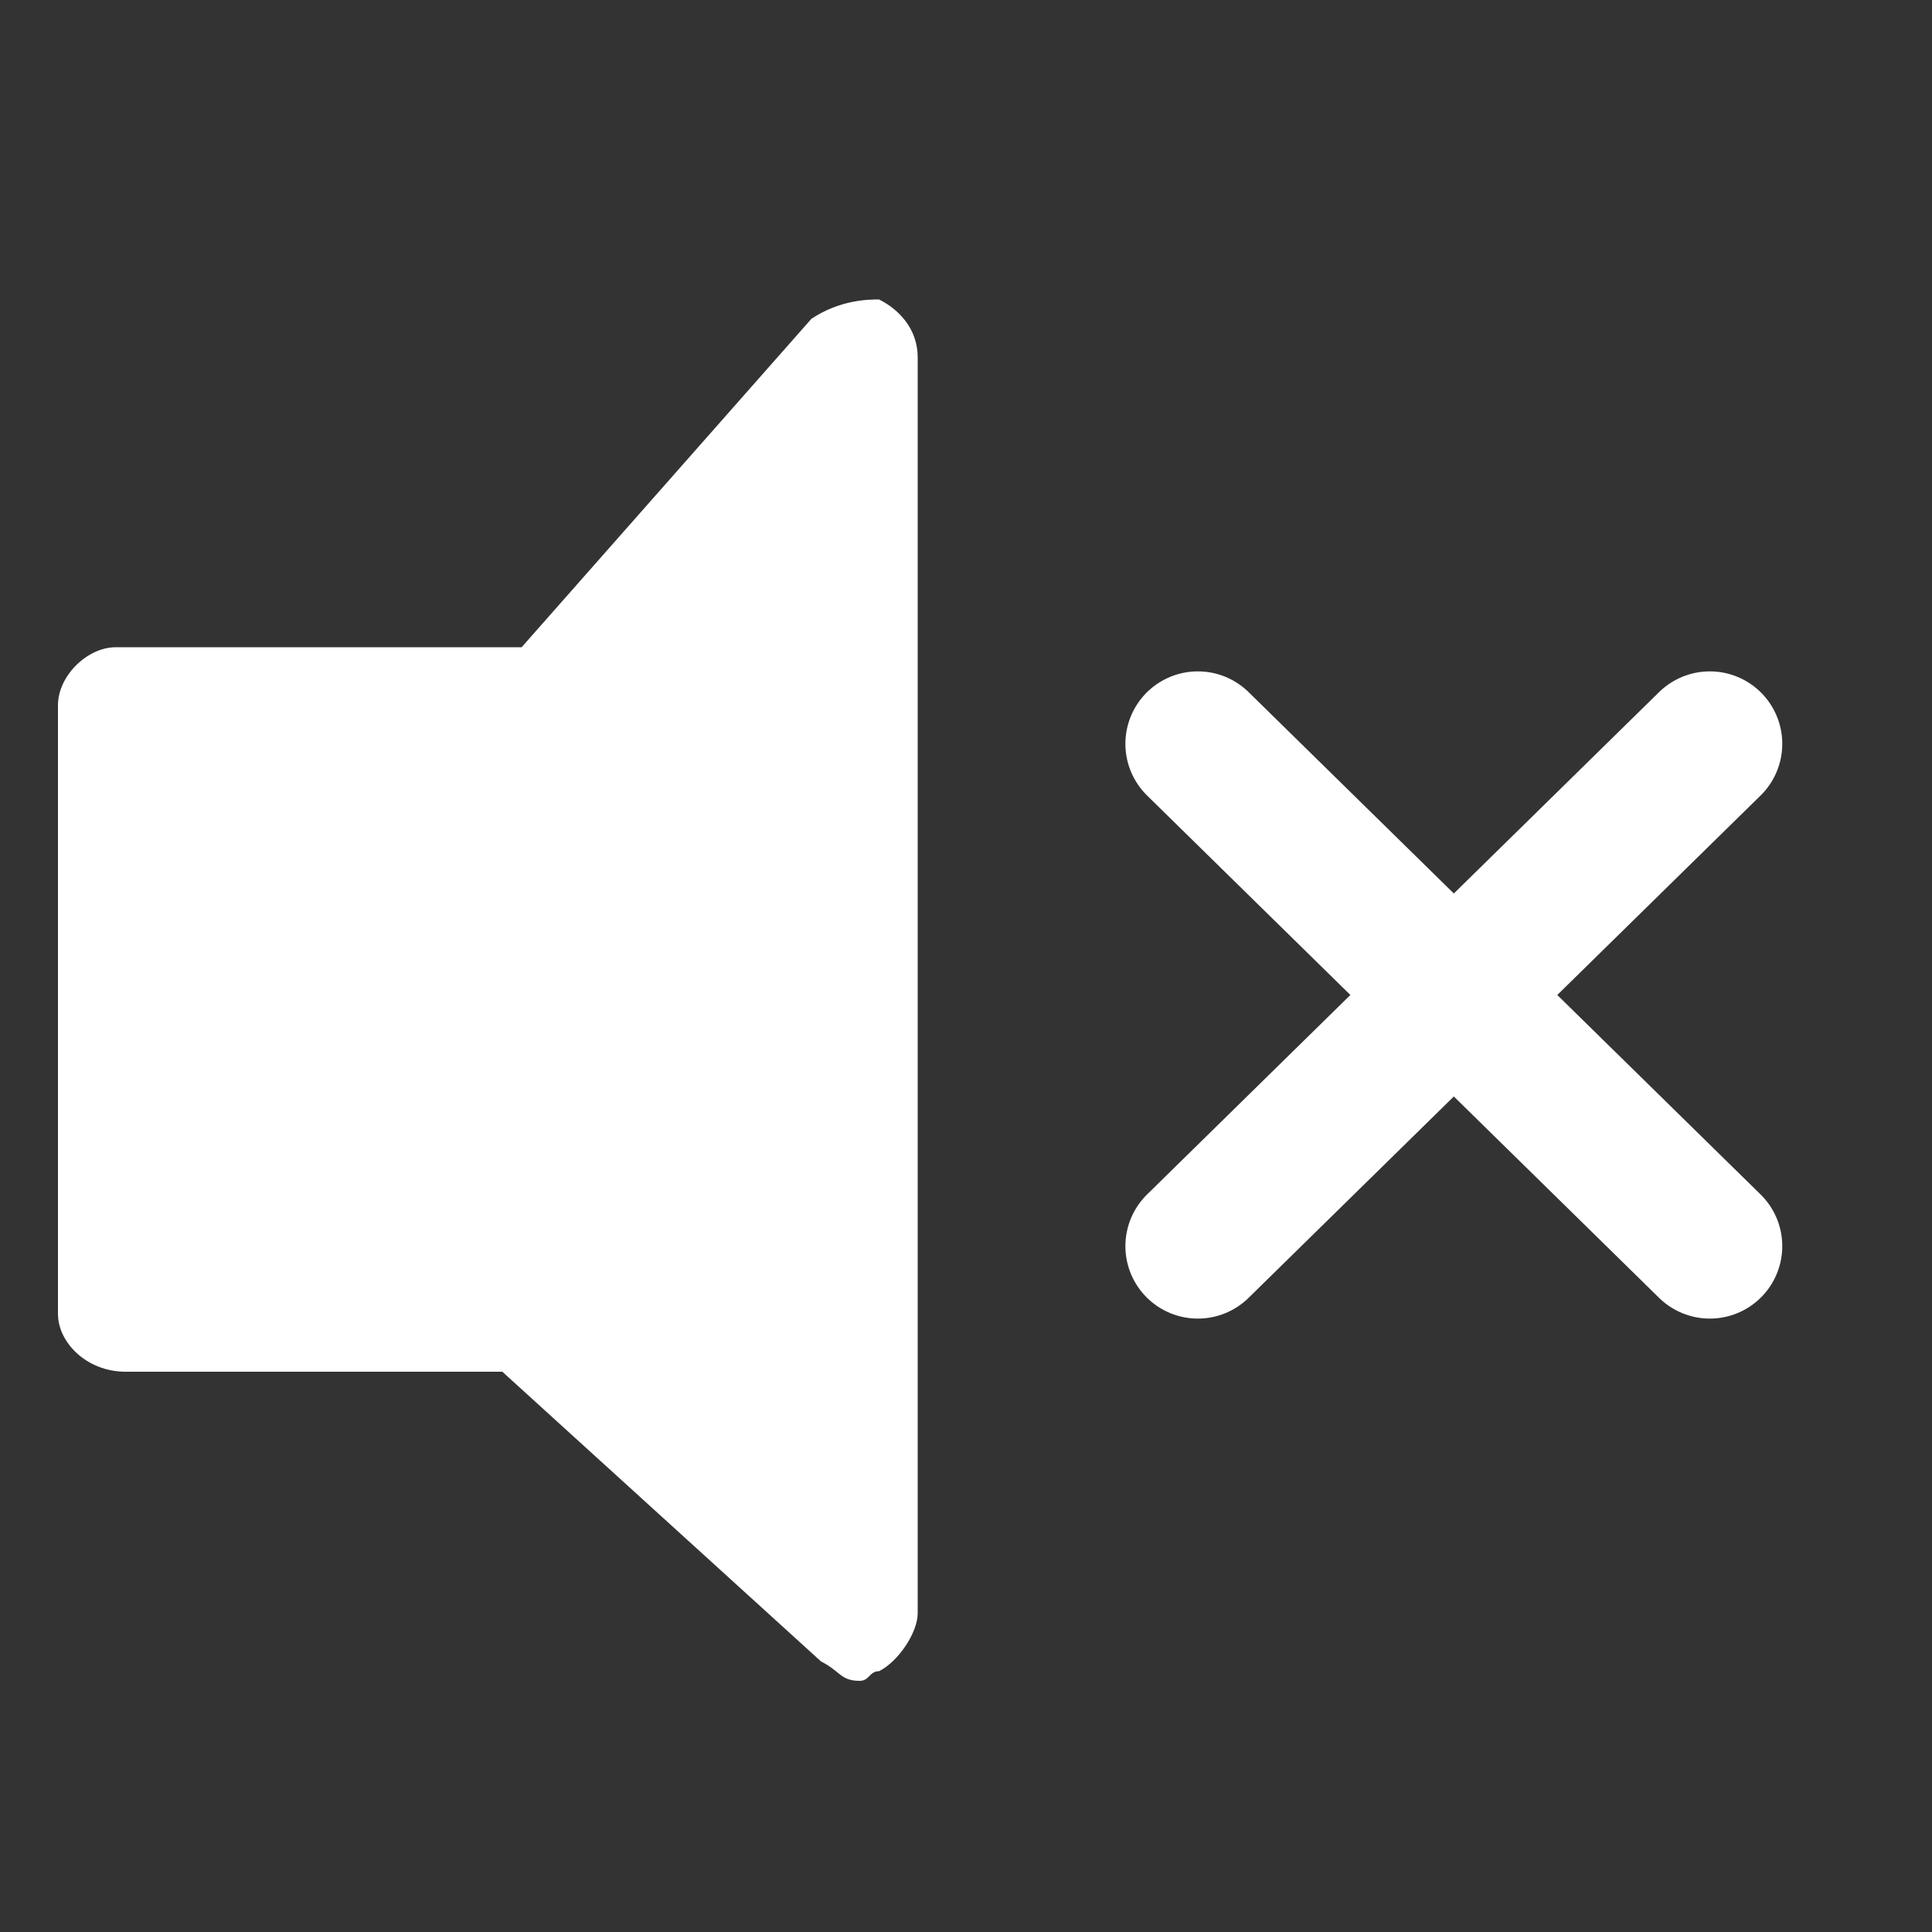 <?xml version="1.0" encoding="utf-8"?>
<!-- Generator: Adobe Illustrator 27.1.0, SVG Export Plug-In . SVG Version: 6.00 Build 0)  -->
<svg version="1.1" id="Layer_1" xmlns="http://www.w3.org/2000/svg" xmlns:xlink="http://www.w3.org/1999/xlink" x="0px" y="0px"
	 viewBox="0 0 20 20" style="enable-background:new 0 0 20 20;" xml:space="preserve">
<rect x="0" y="0" width="20" height="20" fill="#333333" stroke="none"/>
<style type="text/css">
	.st0{fill-rule:evenodd;clip-rule:evenodd;fill:#E30613;}
	.st1{fill:none;stroke:#FFFFFF;stroke-width:1.5;stroke-linecap:round;stroke-linejoin:round;stroke-miterlimit:10;}
	.st2{fill-rule:evenodd;clip-rule:evenodd;fill:#FFFFFF;}
</style>
<path class="st0" d="M19.4,1"/>
<g>
	<line class="st1" x1="17.7" y1="7.7" x2="12.4" y2="12.9"/>
	<line class="st1" x1="12.4" y1="7.7" x2="17.7" y2="12.9"/>
</g>
<path class="st2" d="M5.2,14.2l3.3,3c0.2,0.1,0.2,0.2,0.4,0.2c0.1,0,0.1-0.1,0.2-0.1c0.2-0.1,0.4-0.4,0.4-0.6v-13
	c0-0.3-0.2-0.5-0.4-0.6C9,3.1,8.7,3.1,8.4,3.3L5.4,6.7H1.2C0.9,6.7,0.6,7,0.6,7.3v6.3c0,0.3,0.3,0.6,0.7,0.6L5.2,14.2L5.2,14.2z"/>
</svg>
